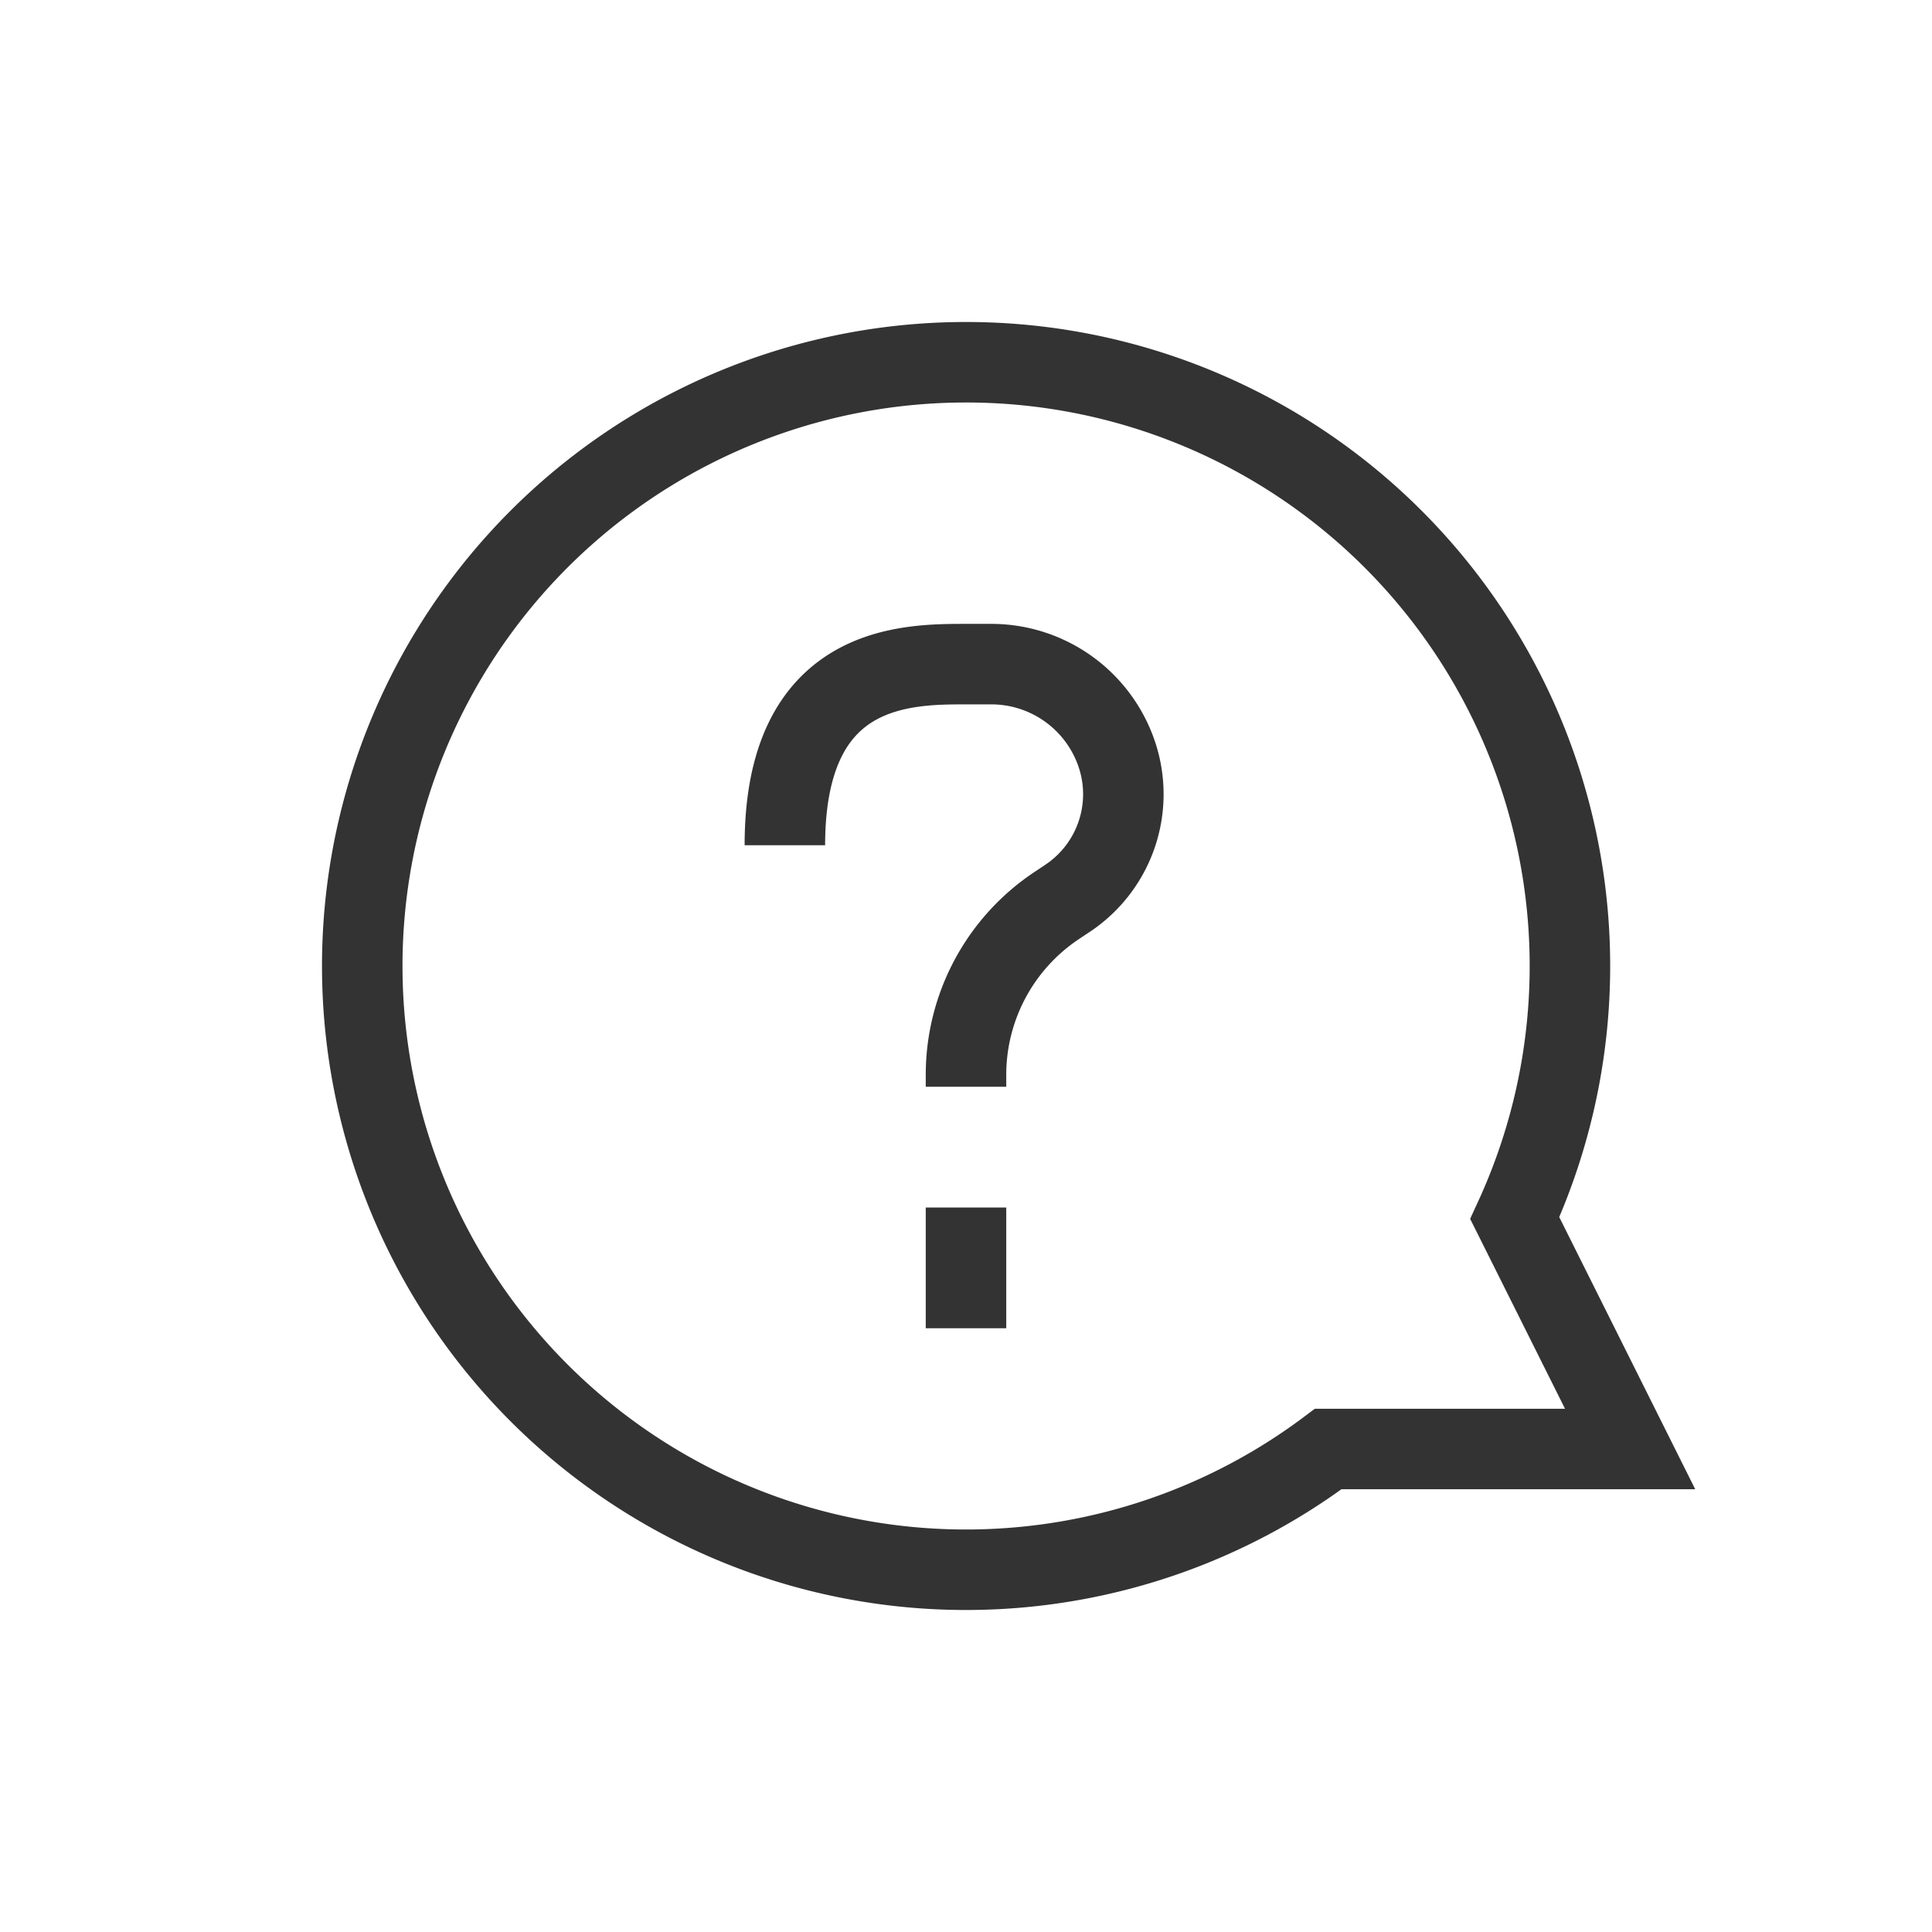 <svg xmlns="http://www.w3.org/2000/svg" width="24" height="24"><g fill="none" fill-rule="evenodd" stroke="#333"><path d="M12 4.5a7.5 7.5 0 016.817 10.632L20.25 18H16.5A7.5 7.5 0 1112 4.5z"/><path d="M12 13.5v-.148c0-.845.422-1.633 1.125-2.102l.138-.092a1.553 1.553 0 00.612-1.783 1.645 1.645 0 00-1.56-1.125H12c-.75 0-2.25 0-2.25 2.25m2.25 6V15"/></g></svg>